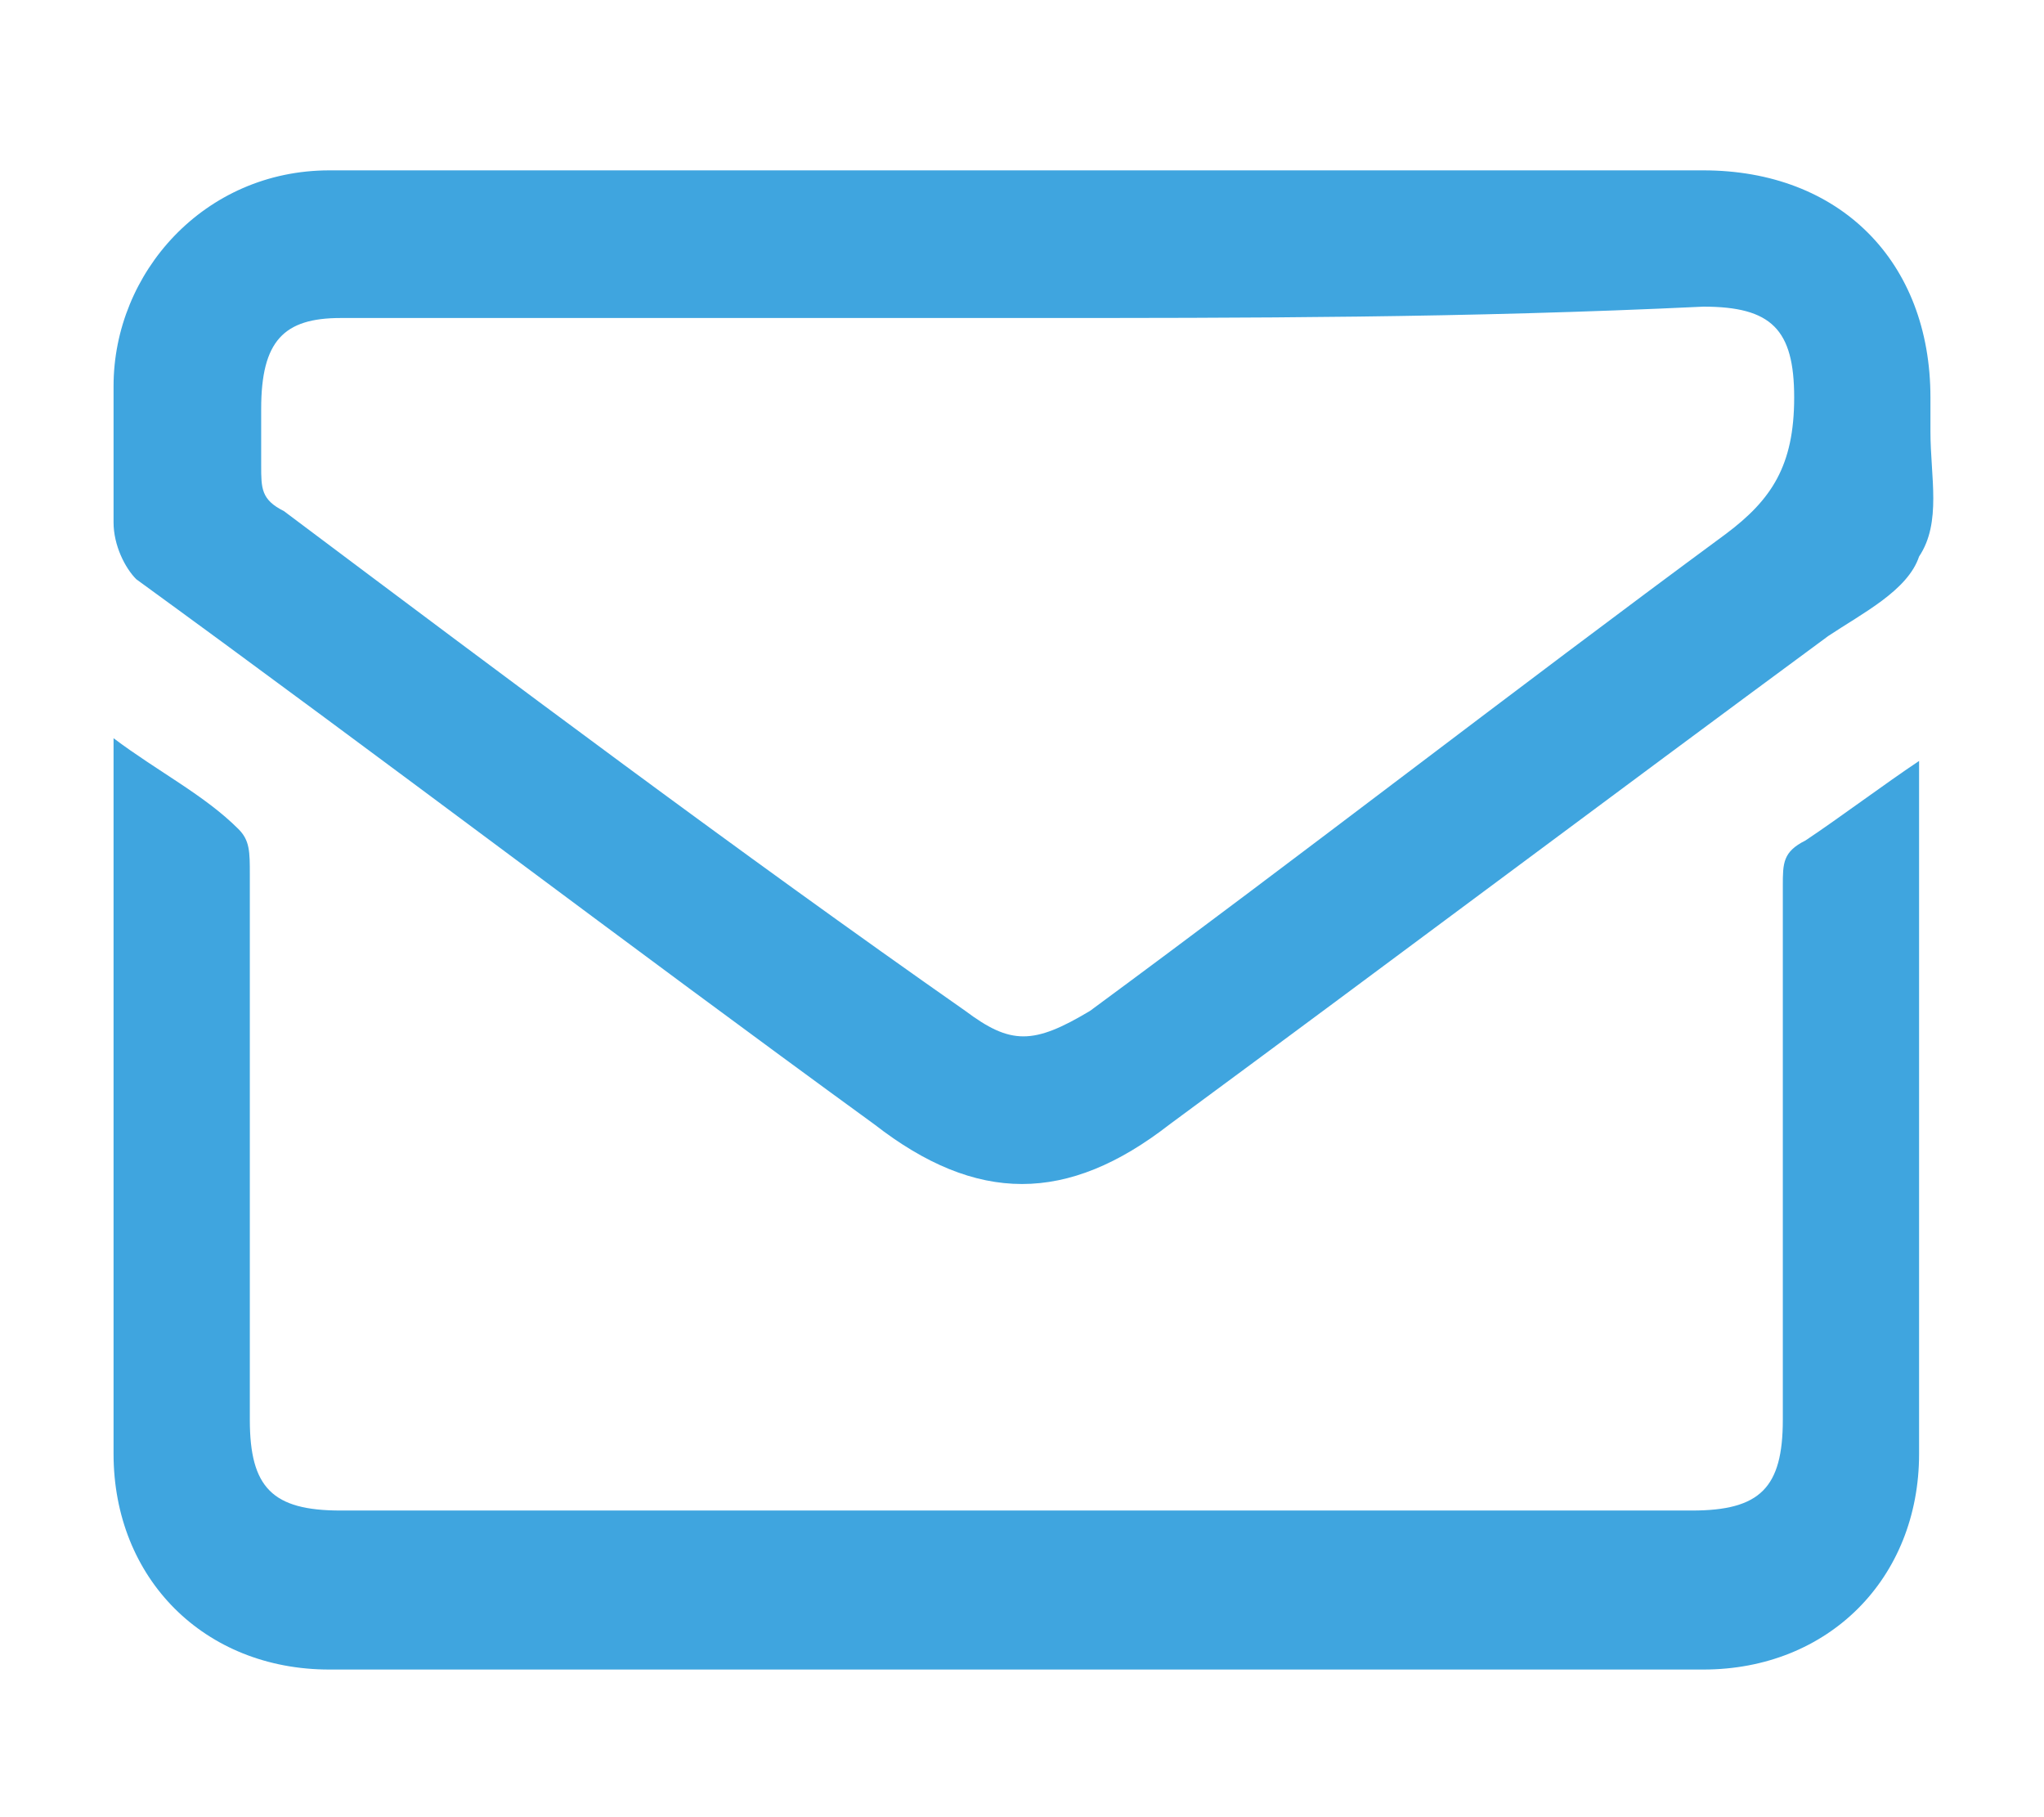<?xml version="1.0" encoding="utf-8"?>
<!-- Generator: Adobe Illustrator 28.0.0, SVG Export Plug-In . SVG Version: 6.00 Build 0)  -->
<svg version="1.1" id="Layer_1" xmlns="http://www.w3.org/2000/svg" xmlns:xlink="http://www.w3.org/1999/xlink" x="0px" y="0px"
	 viewBox="0 0 18 16" style="enable-background:new 0 0 18 16;" xml:space="preserve">
<style type="text/css">
	.st0{fill:#3FA5DF;}
</style>
<g id="Gokw0c.tif">
	<g>
		<path class="st0" d="M9,1.5c2,0,4,0,6,0c1.2,0,2,0.8,2,2c0,0.1,0,0.2,0,0.3c0,0.4,0.1,0.8-0.1,1.1c-0.1,0.3-0.5,0.5-0.8,0.7
			c-1.9,1.4-3.9,2.9-5.8,4.3c-0.9,0.7-1.7,0.7-2.6,0C5.5,8.3,3.4,6.7,1.2,5.1C1.1,5,1,4.8,1,4.6c0-0.4,0-0.8,0-1.2
			c0-1,0.8-1.9,1.9-1.9C4.9,1.5,7,1.5,9,1.5z M9,2.8c-2,0-4,0-6,0C2.5,2.8,2.3,3,2.3,3.6c0,0.2,0,0.3,0,0.5c0,0.2,0,0.3,0.2,0.4
			c2,1.5,4,3,6,4.4c0.4,0.3,0.6,0.3,1.1,0c1.9-1.4,3.7-2.8,5.6-4.2c0.4-0.3,0.6-0.6,0.6-1.2c0-0.6-0.2-0.8-0.8-0.8
			C12.9,2.8,11,2.8,9,2.8z"/>
		<path class="st0" d="M1,6.5C1.4,6.8,1.8,7,2.1,7.3c0.1,0.1,0.1,0.2,0.1,0.4c0,1.6,0,3.2,0,4.8c0,0.6,0.2,0.8,0.8,0.8
			c4,0,7.9,0,11.9,0c0.6,0,0.8-0.2,0.8-0.8c0-1.6,0-3.2,0-4.7c0-0.2,0-0.3,0.2-0.4c0.3-0.2,0.7-0.5,1-0.7c0,0.1,0,0.2,0,0.3
			c0,1.9,0,3.9,0,5.8c0,1.1-0.8,1.9-1.9,1.9c-4,0-8.1,0-12.1,0c-1.1,0-1.9-0.8-1.9-1.9c0-1.9,0-3.9,0-5.8C1,6.7,1,6.6,1,6.5z"/>
	</g>
</g>
</svg>
